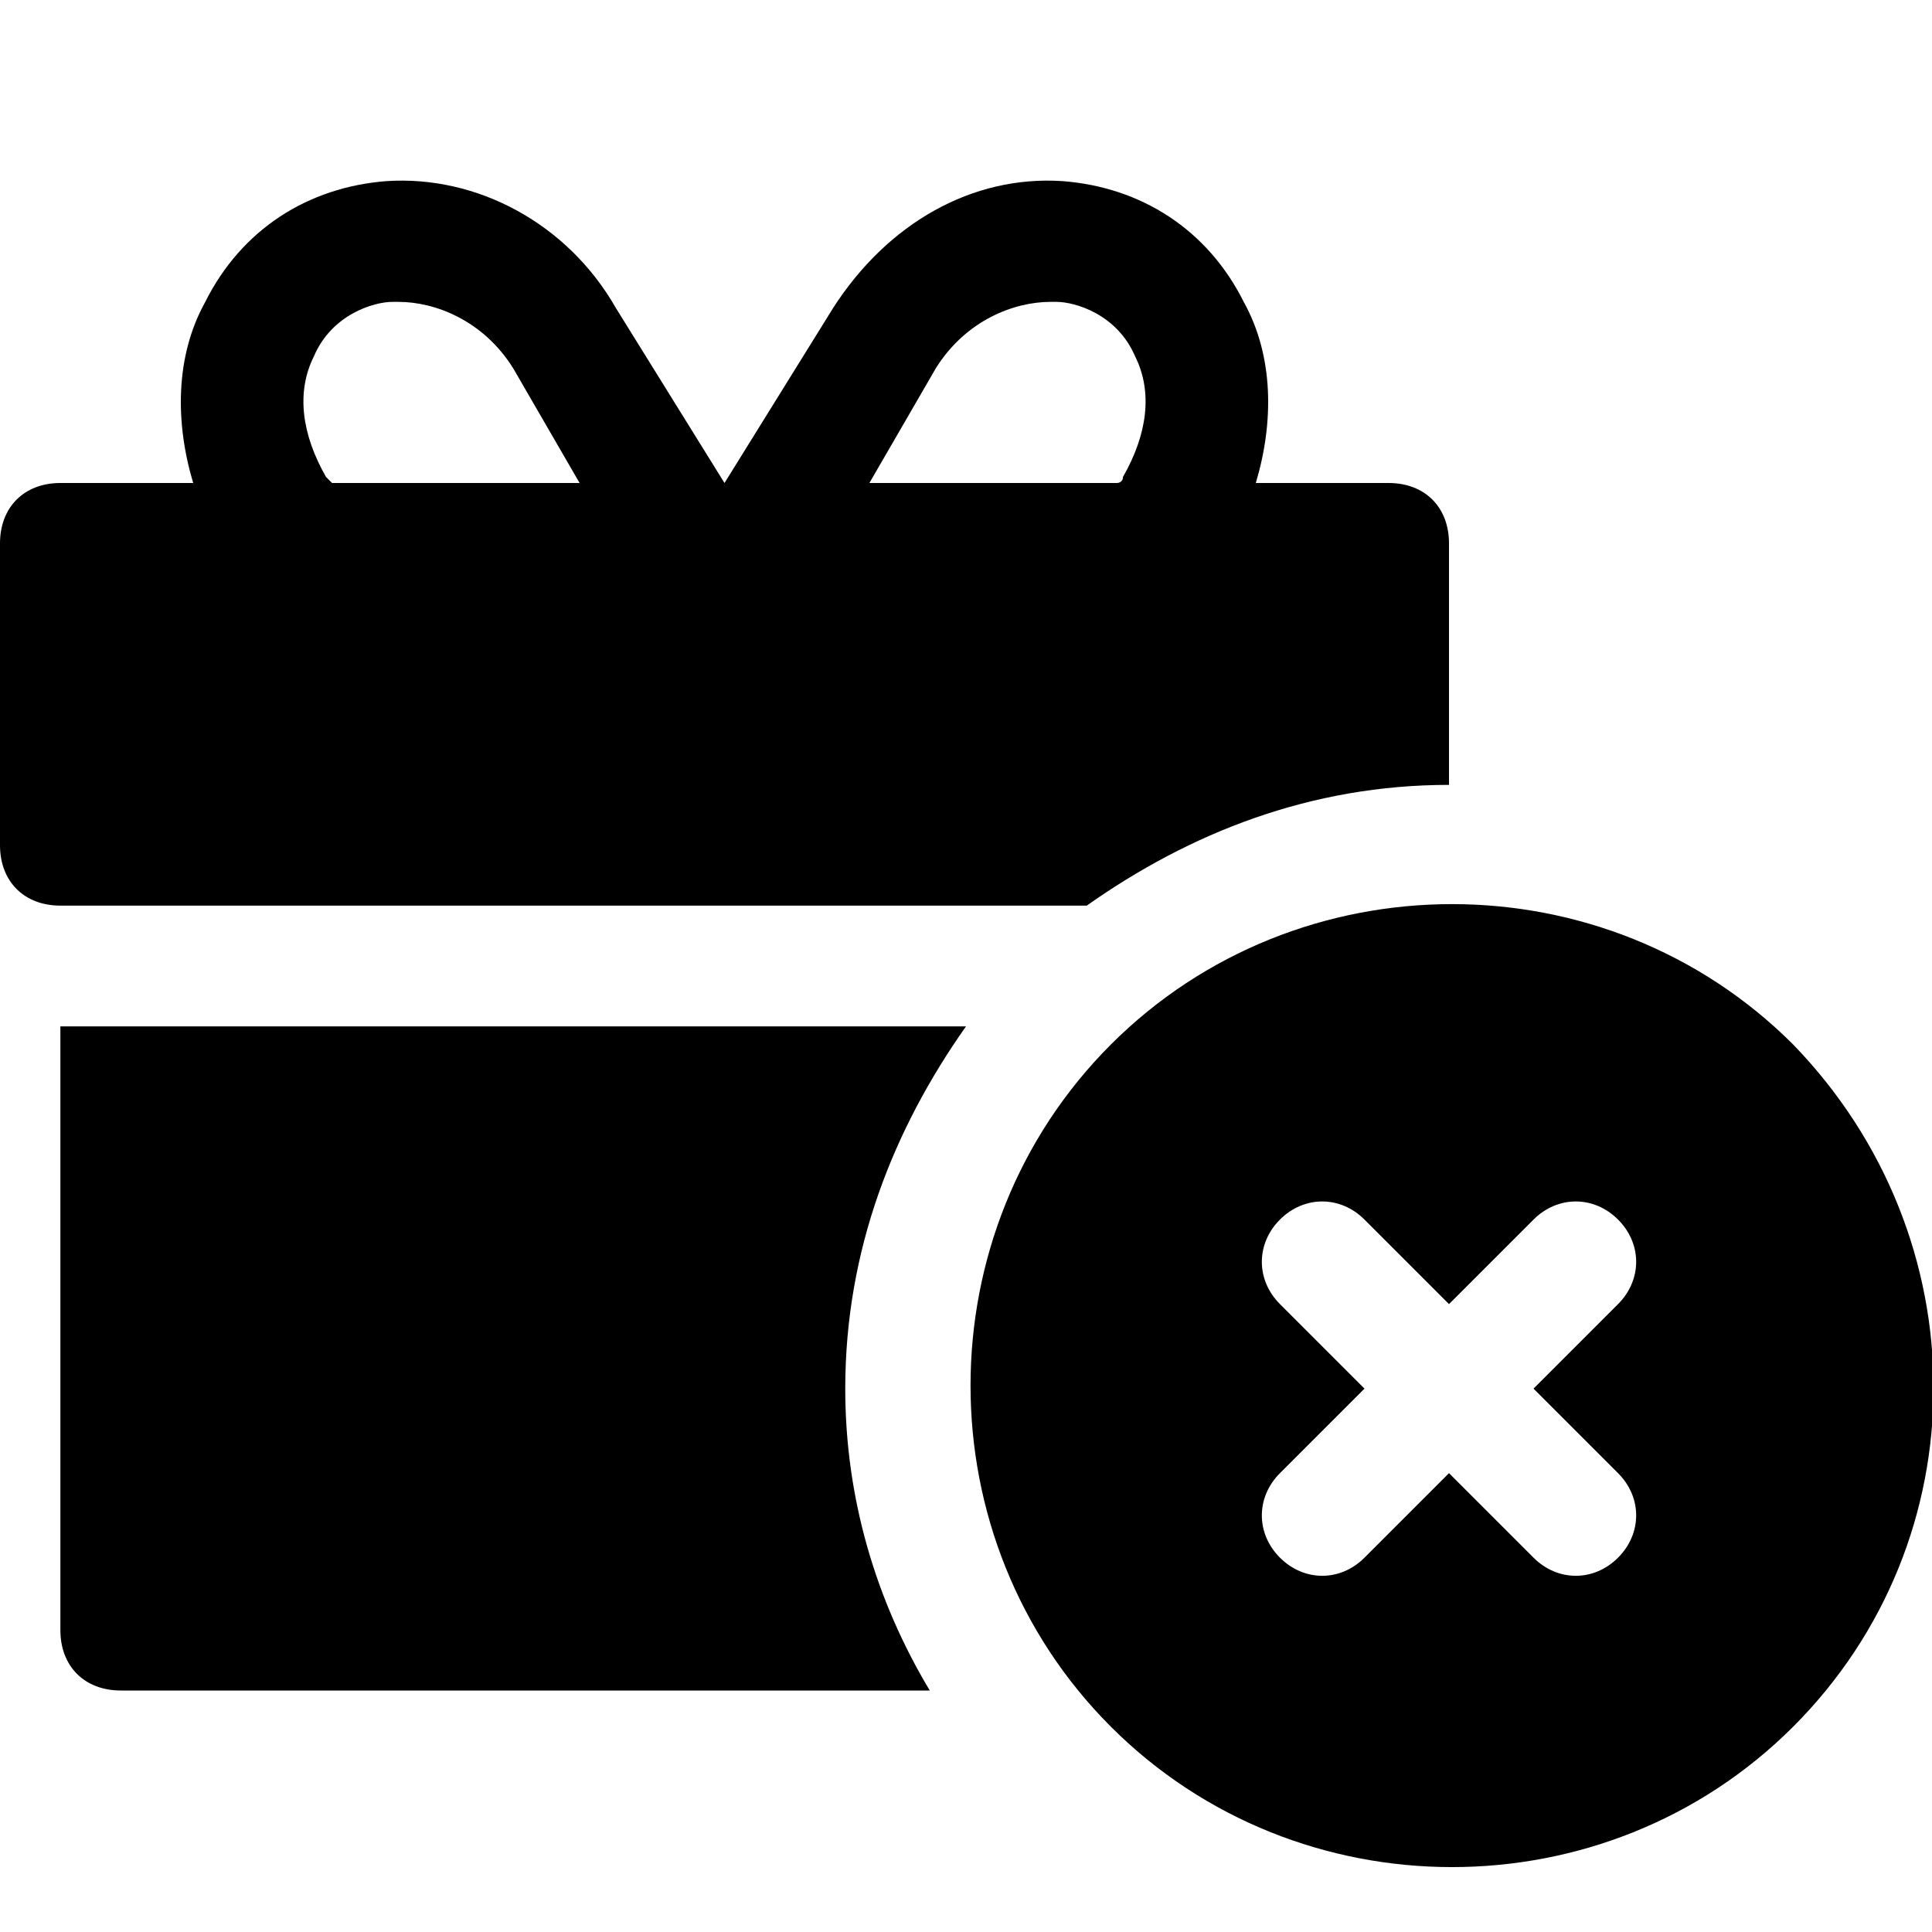 <?xml version="1.0" encoding="utf-8"?>

<!-- Uploaded to: SVG Repo, www.svgrepo.com, Generator: SVG Repo Mixer Tools -->
<svg version="1.1" id="Icons" xmlns="http://www.w3.org/2000/svg" xmlns:xlink="http://www.w3.org/1999/xlink" 
	 viewBox="0 0 32 32" xml:space="preserve">
<style type="text/css">
	.st0{fill:none;stroke:#000000;stroke-width:2;stroke-linecap:round;stroke-linejoin:round;stroke-miterlimit:10;}
</style>
<path d="M29.7,17.3c-3.1-3.1-8.2-3.1-11.3,0s-3.1,8.2,0,11.3s8.2,3.1,11.3,0S32.8,20.5,29.7,17.3z M26.8,24.4c0.4,0.4,0.4,1,0,1.4
	s-1,0.4-1.4,0L24,24.4l-1.4,1.4c-0.4,0.4-1,0.4-1.4,0s-0.4-1,0-1.4l1.4-1.4l-1.4-1.4c-0.4-0.4-0.4-1,0-1.4s1-0.4,1.4,0l1.4,1.4
	l1.4-1.4c0.4-0.4,1-0.4,1.4,0s0.4,1,0,1.4L25.4,23L26.8,24.4z"/>
<g>
	<path d="M1,17v10c0,0.6,0.4,1,1,1h13.4c-0.9-1.5-1.4-3.2-1.4-5c0-2.3,0.8-4.3,2-6H1z"/>
	<path d="M23,8h-2.2c0.3-1,0.3-2.1-0.2-3c-0.6-1.2-1.7-1.9-3-2c-1.5-0.1-2.9,0.7-3.8,2.1L12,8H12l-1.8-2.9C9.4,3.7,7.9,2.9,6.4,3
		C5.1,3.1,4,3.8,3.4,5C2.9,5.9,2.9,7,3.2,8H1C0.4,8,0,8.4,0,9v5c0,0.6,0.4,1,1,1h17c1.7-1.2,3.7-2,6-2V9C24,8.4,23.6,8,23,8z M5.5,8
		c0,0-0.1-0.1-0.1-0.1C5,7.2,4.9,6.5,5.2,5.9C5.5,5.2,6.2,5,6.5,5c0,0,0.1,0,0.1,0C7.2,5,8,5.3,8.5,6.1L9.6,8H5.5z M18.6,7.9
		c0,0.1-0.1,0.1-0.1,0.1h-4.1l1.1-1.9C16,5.3,16.8,5,17.4,5c0,0,0.1,0,0.1,0c0.3,0,1,0.2,1.3,0.9C19.1,6.5,19,7.2,18.6,7.9z"/>
</g>
</svg>